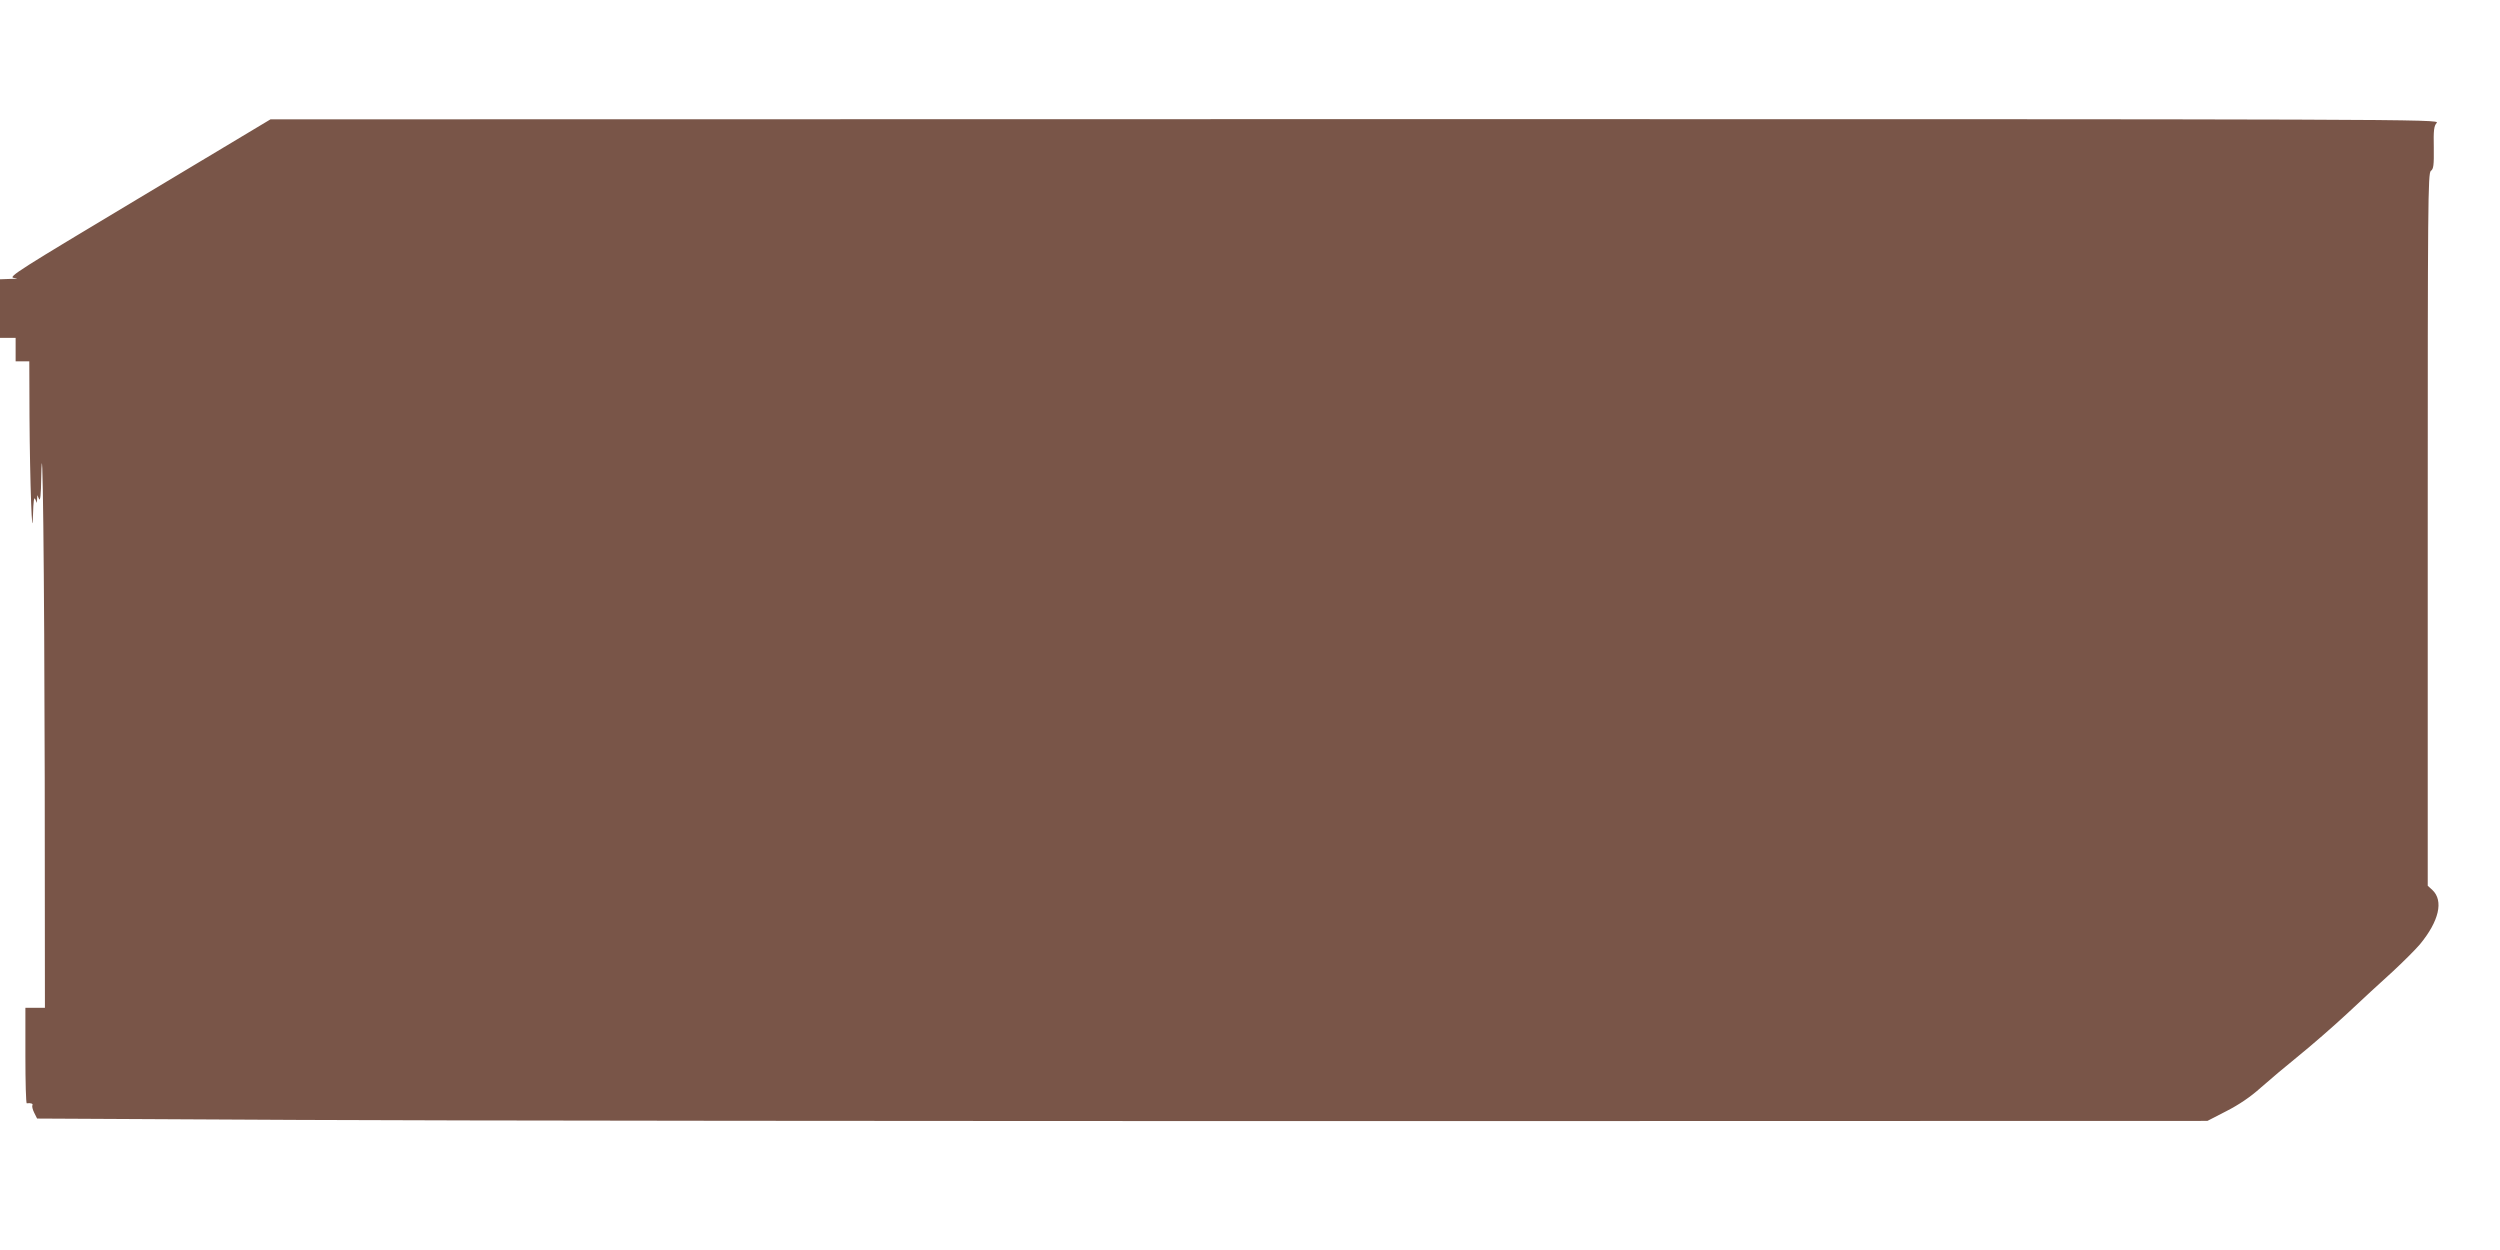 <?xml version="1.0" standalone="no"?>
<!DOCTYPE svg PUBLIC "-//W3C//DTD SVG 20010904//EN"
 "http://www.w3.org/TR/2001/REC-SVG-20010904/DTD/svg10.dtd">
<svg version="1.0" xmlns="http://www.w3.org/2000/svg"
 width="1280pt" height="640pt" viewBox="0 0 1280 640"
 preserveAspectRatio="xMidYMid meet">
<g transform="translate(0,640) scale(0.1,-0.1)"
fill="#795548" stroke="none">
<path d="M711 5385 c-616 -369 -672 -404 -640 -408 25 -3 21 -4 -18 -5 l-53
-2 0 -150 0 -150 40 0 40 0 0 -60 0 -60 35 0 35 0 1 -282 c2 -333 14 -670 18
-503 2 67 5 93 11 80 l9 -20 1 20 1 20 9 -20 c6 -13 10 24 11 105 7 339 16
-473 18 -1537 l1 -1173 -50 0 -50 0 0 -245 c0 -135 3 -244 7 -244 20 3 34 -2
29 -10 -3 -5 1 -22 9 -38 l15 -30 1347 -7 c742 -4 3242 -6 5556 -6 l4209 1 97
50 c63 32 124 73 176 120 44 39 132 113 195 164 63 51 175 148 248 216 73 68
177 165 232 214 54 50 117 113 140 140 98 119 122 223 64 278 l-24 22 0 1824
c0 1673 1 1825 16 1836 14 10 16 30 15 119 -2 90 1 111 15 127 17 19 -89 19
-5537 19 l-5554 -1 -674 -404z"/>
</g>
</svg>

